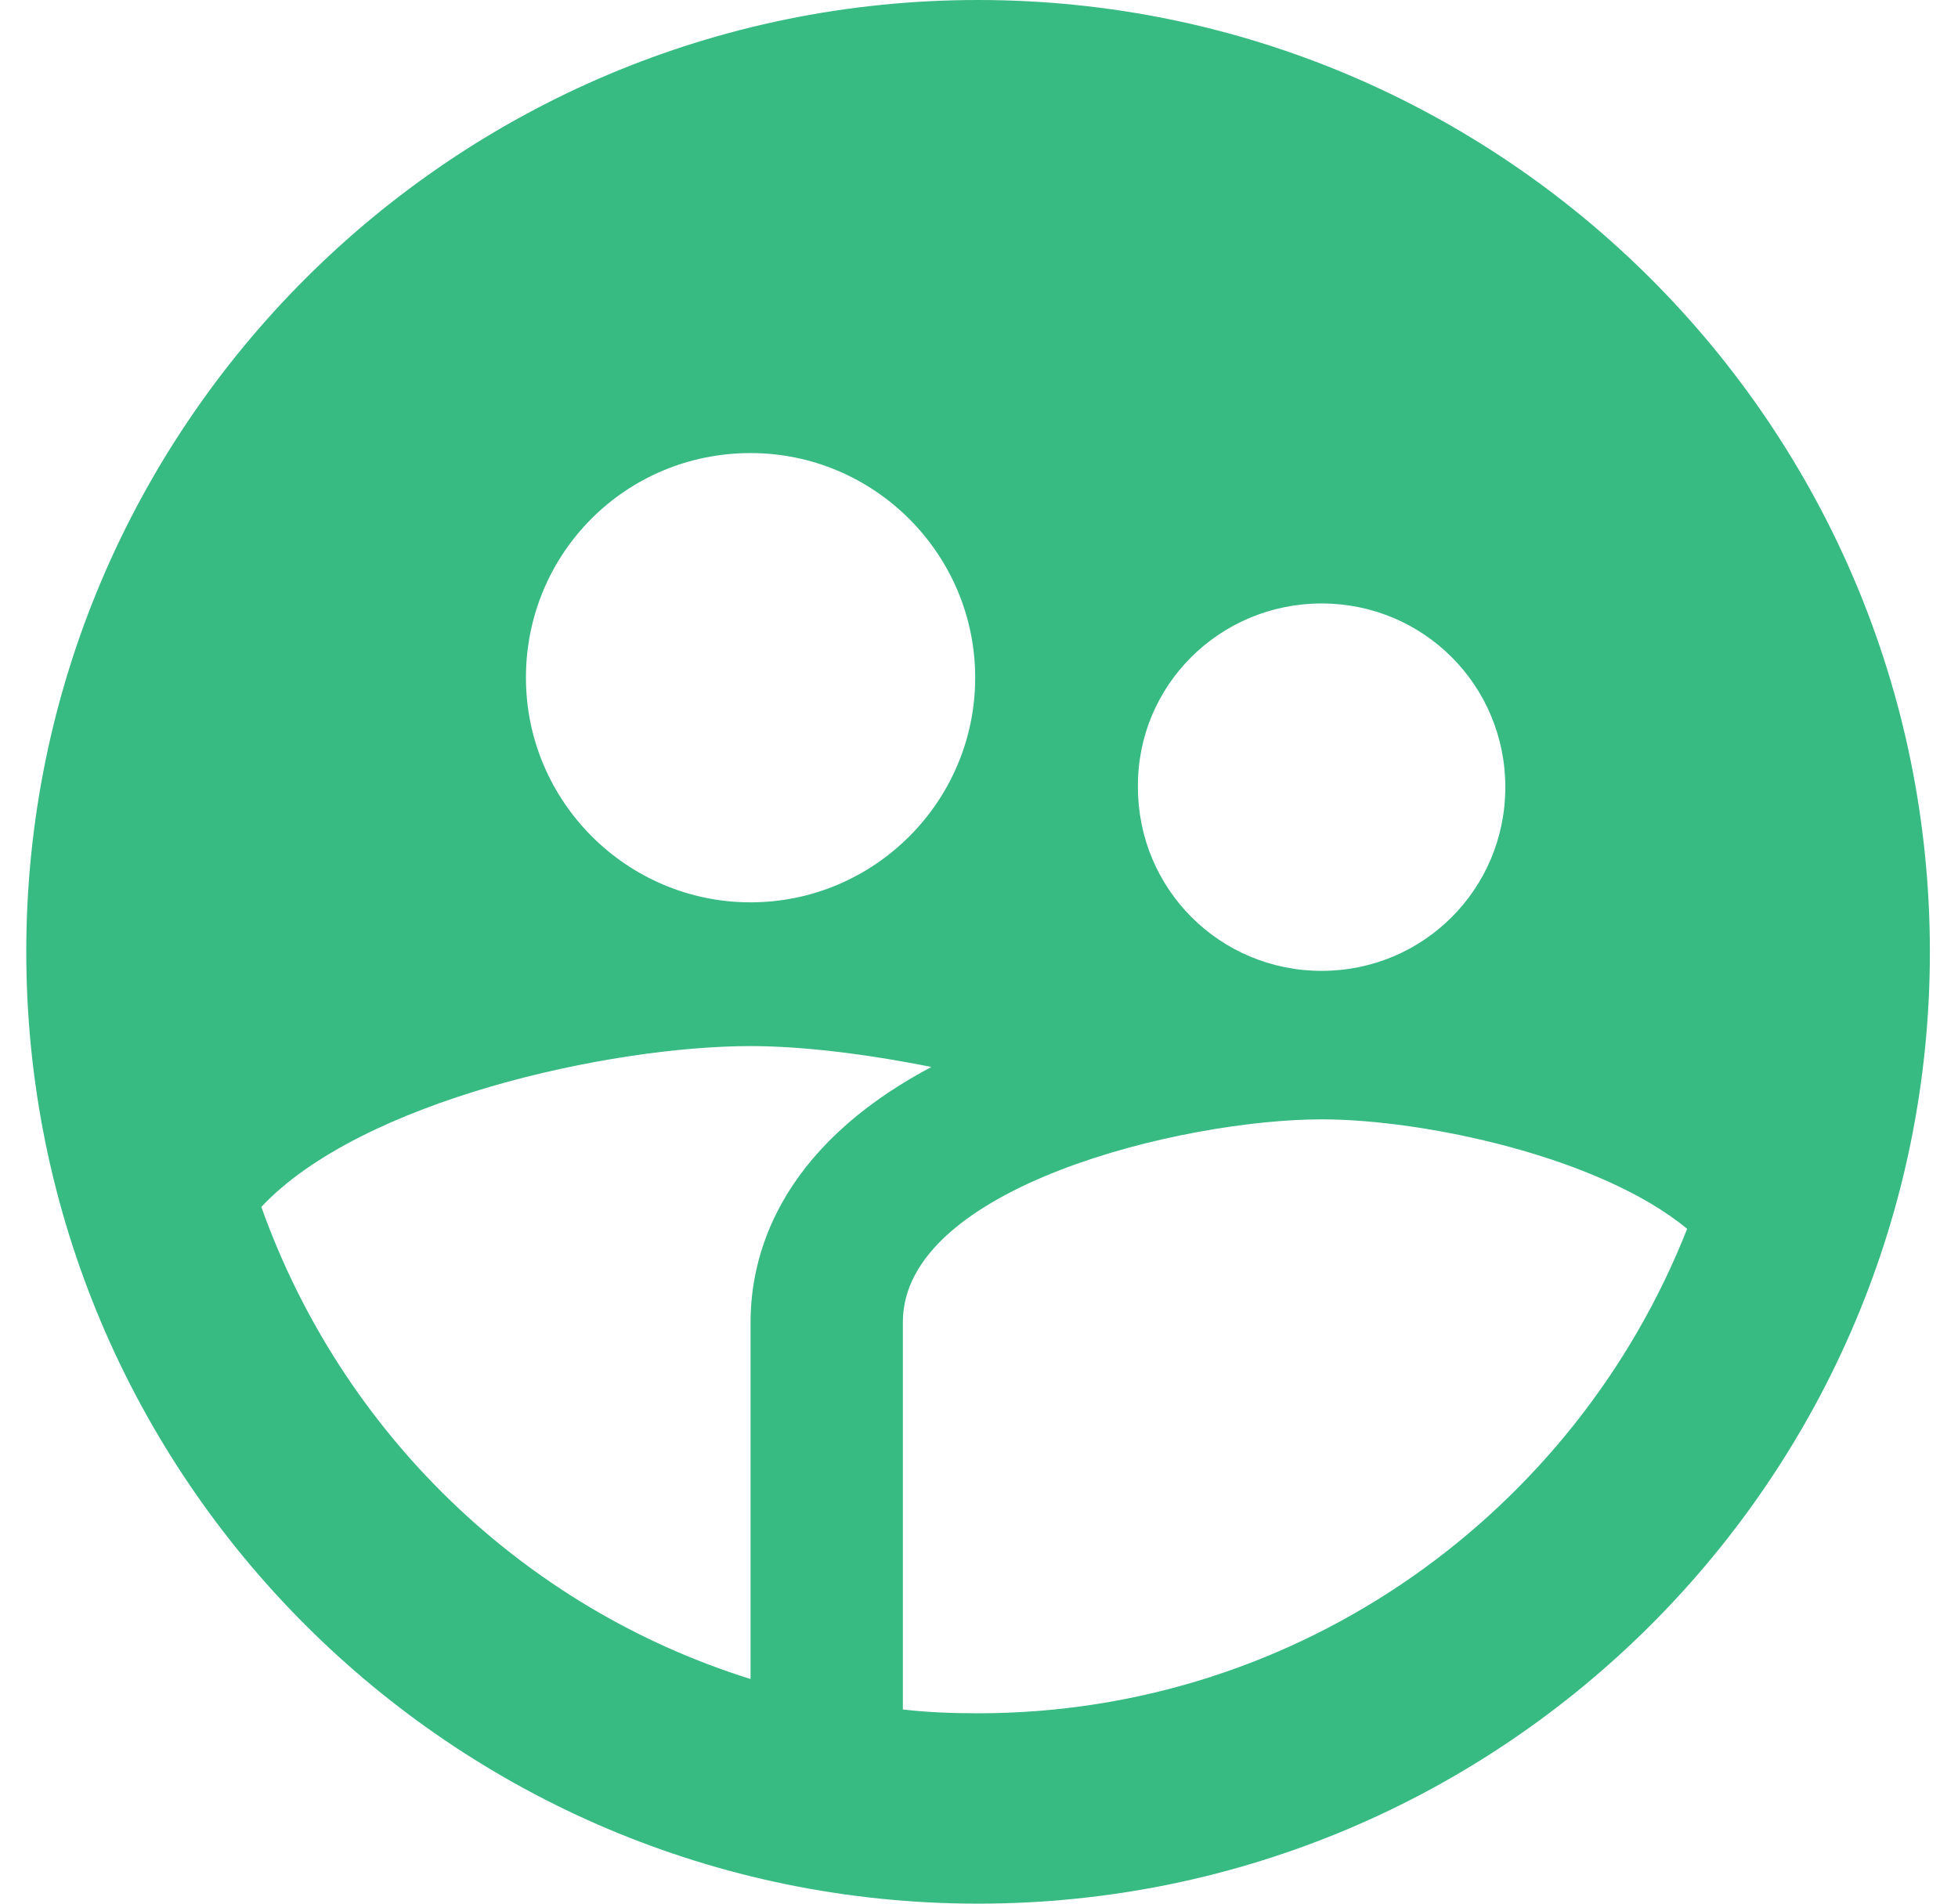 <svg width="36" height="35" viewBox="0 0 36 35" fill="none" xmlns="http://www.w3.org/2000/svg">
<path d="M17.983 0C8.323 0 0.483 7.84 0.483 17.5C0.483 27.16 8.323 35 17.983 35C27.642 35 35.483 27.16 35.483 17.5C35.483 7.84 27.642 0 17.983 0ZM24.3 11.095C26.172 11.095 27.677 12.6 27.677 14.473C27.677 16.345 26.172 17.85 24.3 17.85C22.427 17.85 20.922 16.345 20.922 14.473C20.905 12.6 22.427 11.095 24.3 11.095ZM13.8 8.33C16.075 8.33 17.93 10.185 17.93 12.46C17.93 14.735 16.075 16.59 13.8 16.59C11.525 16.59 9.67 14.735 9.67 12.46C9.67 10.168 11.508 8.33 13.8 8.33ZM13.8 24.308V30.87C9.6 29.558 6.275 26.32 4.805 22.19C6.643 20.23 11.227 19.233 13.8 19.233C14.727 19.233 15.9 19.372 17.125 19.617C14.255 21.14 13.8 23.152 13.8 24.308ZM17.983 31.5C17.51 31.5 17.055 31.483 16.6 31.43V24.308C16.6 21.823 21.745 20.58 24.3 20.58C26.172 20.58 29.41 21.262 31.02 22.593C28.973 27.79 23.915 31.5 17.983 31.5Z" fill="#38BA83"/>
</svg>
